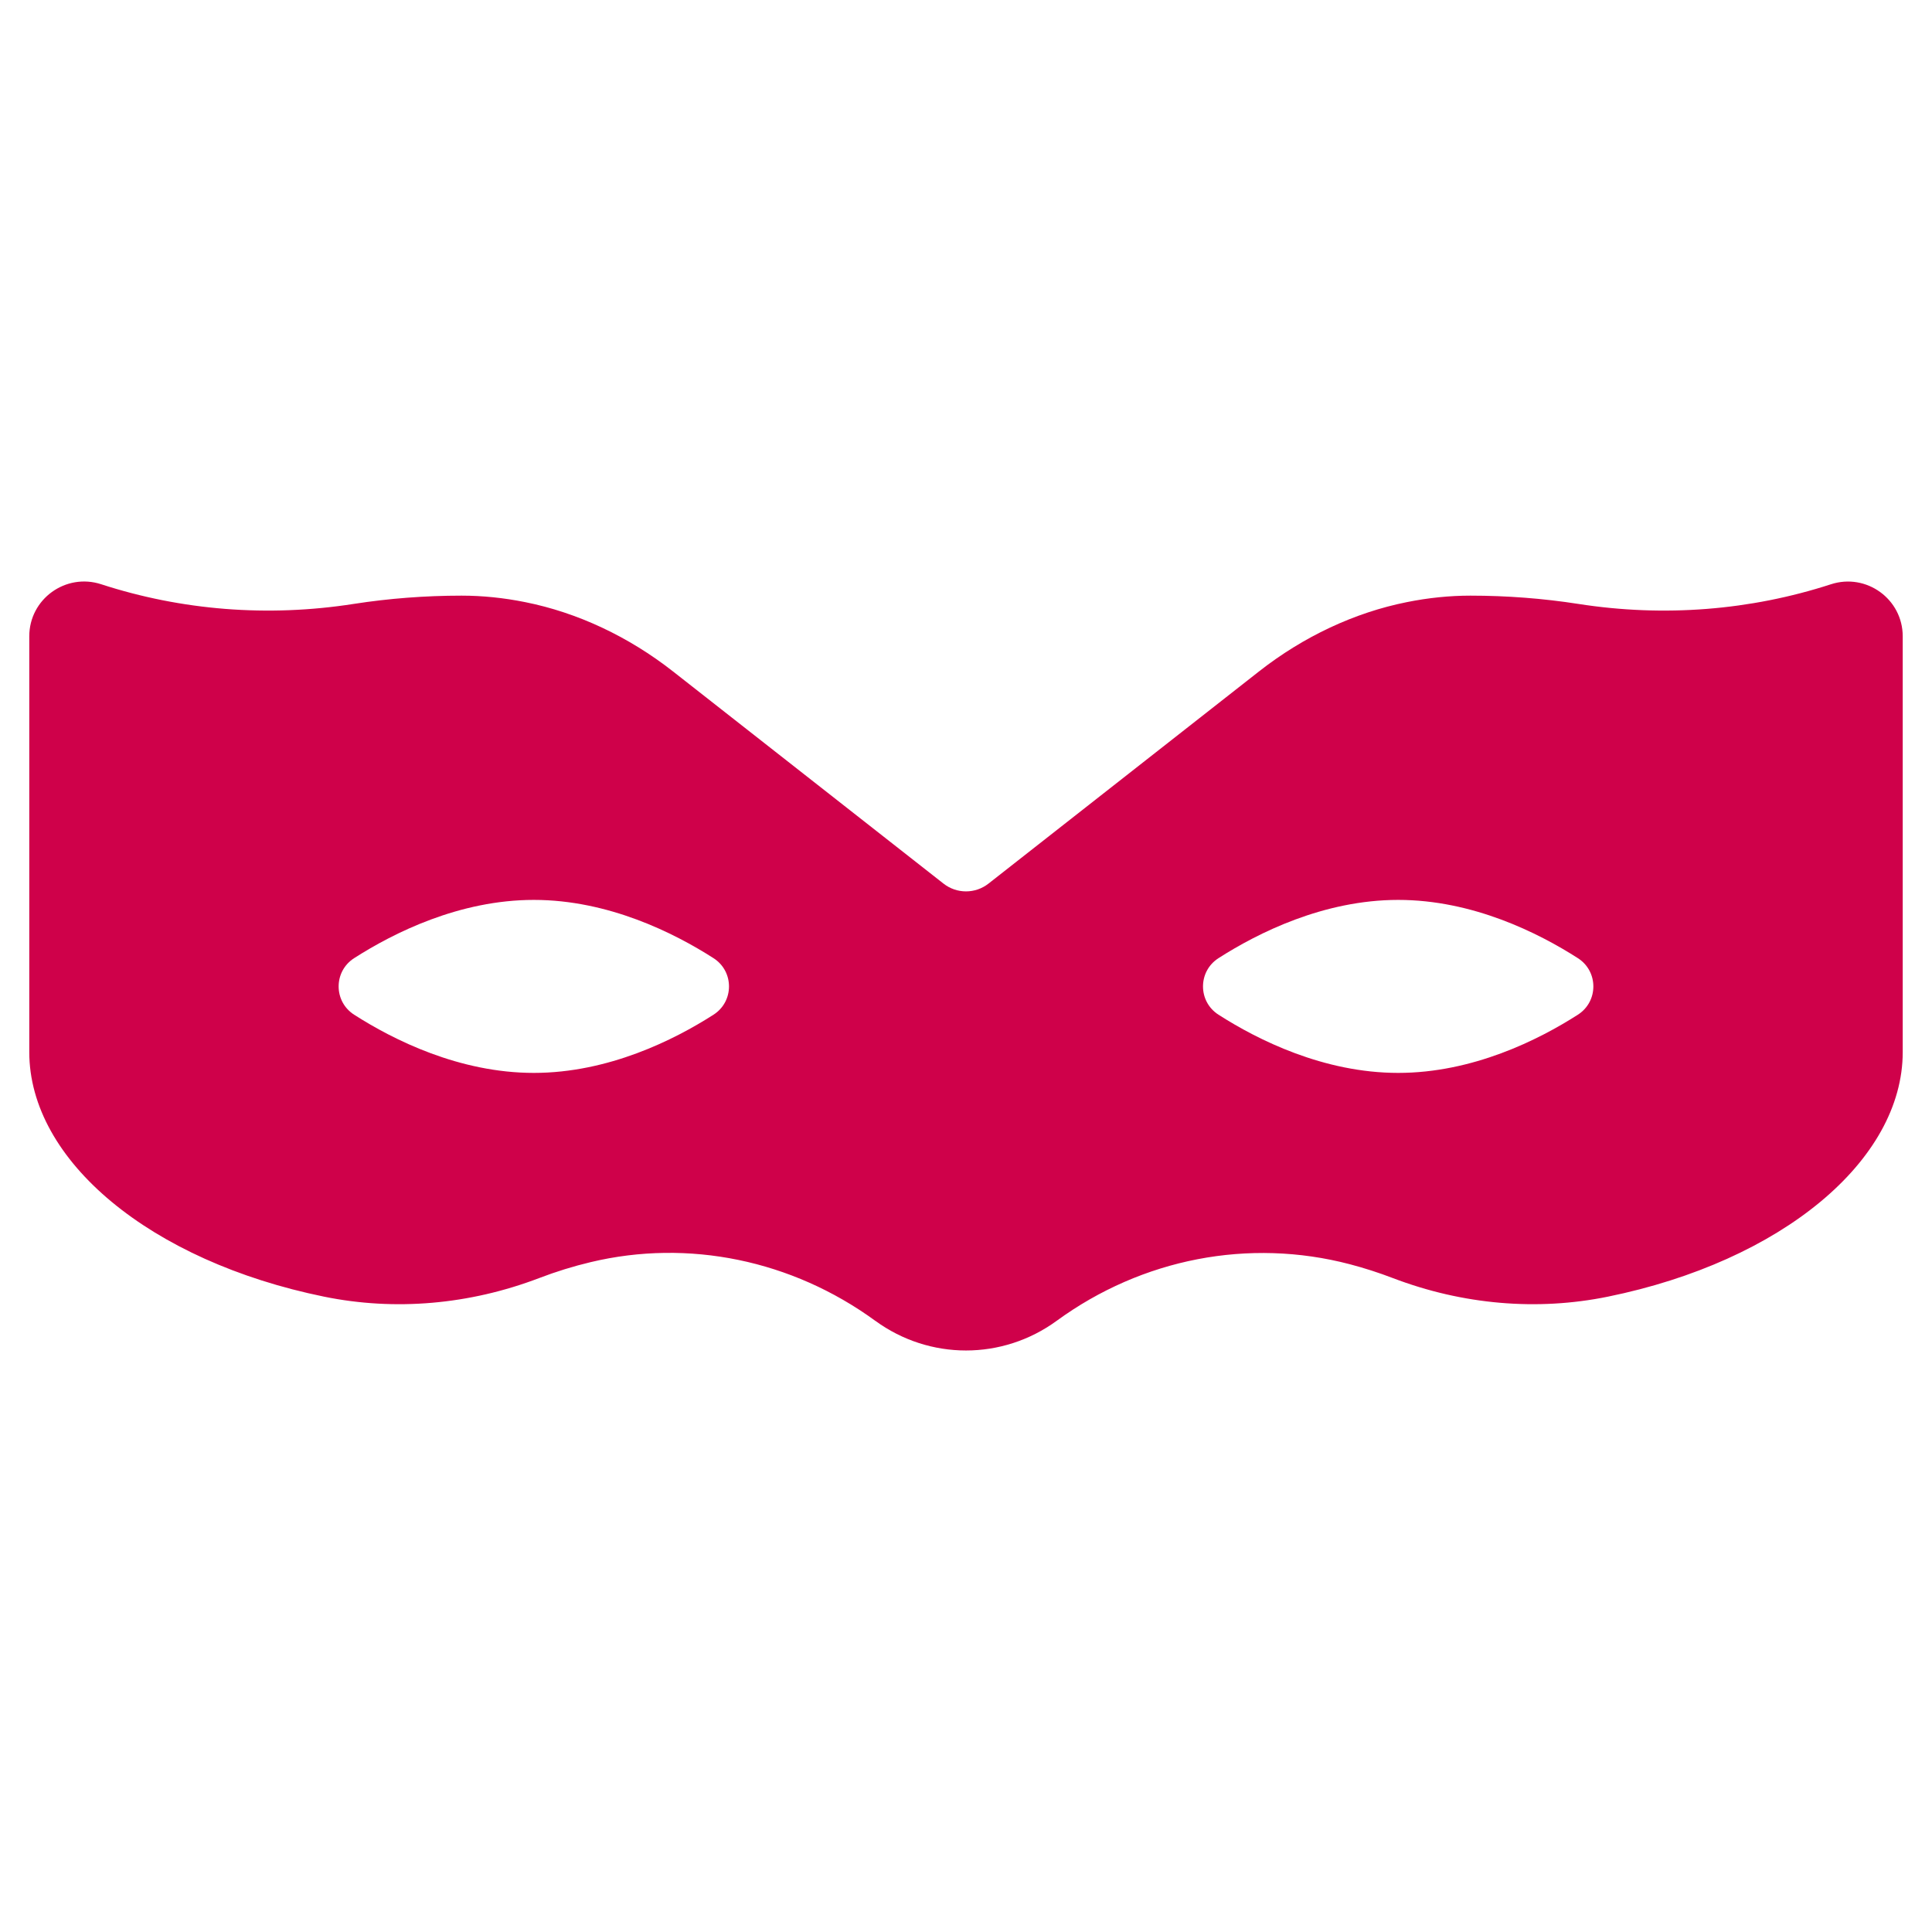 <svg width="33" height="33" viewBox="0 0 33 33" fill="none" xmlns="http://www.w3.org/2000/svg">
<g clip-path="url(#clip0_89_5787)">
<path d="M31.273 9.98C29.902 10.425 28.426 10.545 26.956 10.315C26.358 10.222 25.739 10.174 25.116 10.174C24.761 10.174 24.395 10.211 24.029 10.285C23.137 10.463 22.264 10.873 21.504 11.469L16.885 15.092C16.659 15.27 16.341 15.27 16.115 15.092L11.496 11.469C10.736 10.873 9.863 10.463 8.971 10.285C8.605 10.211 8.239 10.174 7.884 10.174C7.261 10.174 6.642 10.222 6.044 10.315C4.574 10.545 3.098 10.425 1.727 9.979C1.122 9.783 0.5 10.232 0.5 10.869V17.969C0.5 19.825 2.571 21.543 5.536 22.148C6.747 22.395 8.017 22.285 9.208 21.831C9.495 21.721 9.791 21.629 10.09 21.558C11.757 21.159 13.527 21.523 14.947 22.558C14.949 22.559 14.951 22.56 14.952 22.561C15.878 23.236 17.122 23.236 18.048 22.561C19.509 21.495 21.334 21.143 23.056 21.594C23.304 21.659 23.552 21.739 23.792 21.831C24.983 22.285 26.253 22.395 27.464 22.148C30.429 21.543 32.5 19.825 32.5 17.969V10.869C32.5 10.232 31.878 9.783 31.273 9.98ZM12.187 17.332C11.514 17.763 10.39 18.326 9.118 18.326C7.846 18.326 6.722 17.763 6.049 17.332C5.696 17.106 5.696 16.592 6.049 16.366C6.722 15.935 7.845 15.371 9.118 15.371C10.39 15.371 11.514 15.935 12.187 16.366C12.54 16.592 12.54 17.106 12.187 17.332ZM26.951 17.332C26.278 17.763 25.154 18.326 23.882 18.326C22.61 18.326 21.486 17.763 20.813 17.332C20.46 17.106 20.46 16.592 20.813 16.366C21.486 15.935 22.61 15.371 23.882 15.371C25.155 15.371 26.278 15.935 26.951 16.366C27.304 16.592 27.304 17.106 26.951 17.332Z" fill="#CF014A"/>
</g>
<defs>
<clipPath id="clip0_89_5787">
<rect width="32" height="32" fill="white" transform="translate(0.5 0.5)"/>
</clipPath>
</defs>
</svg>
